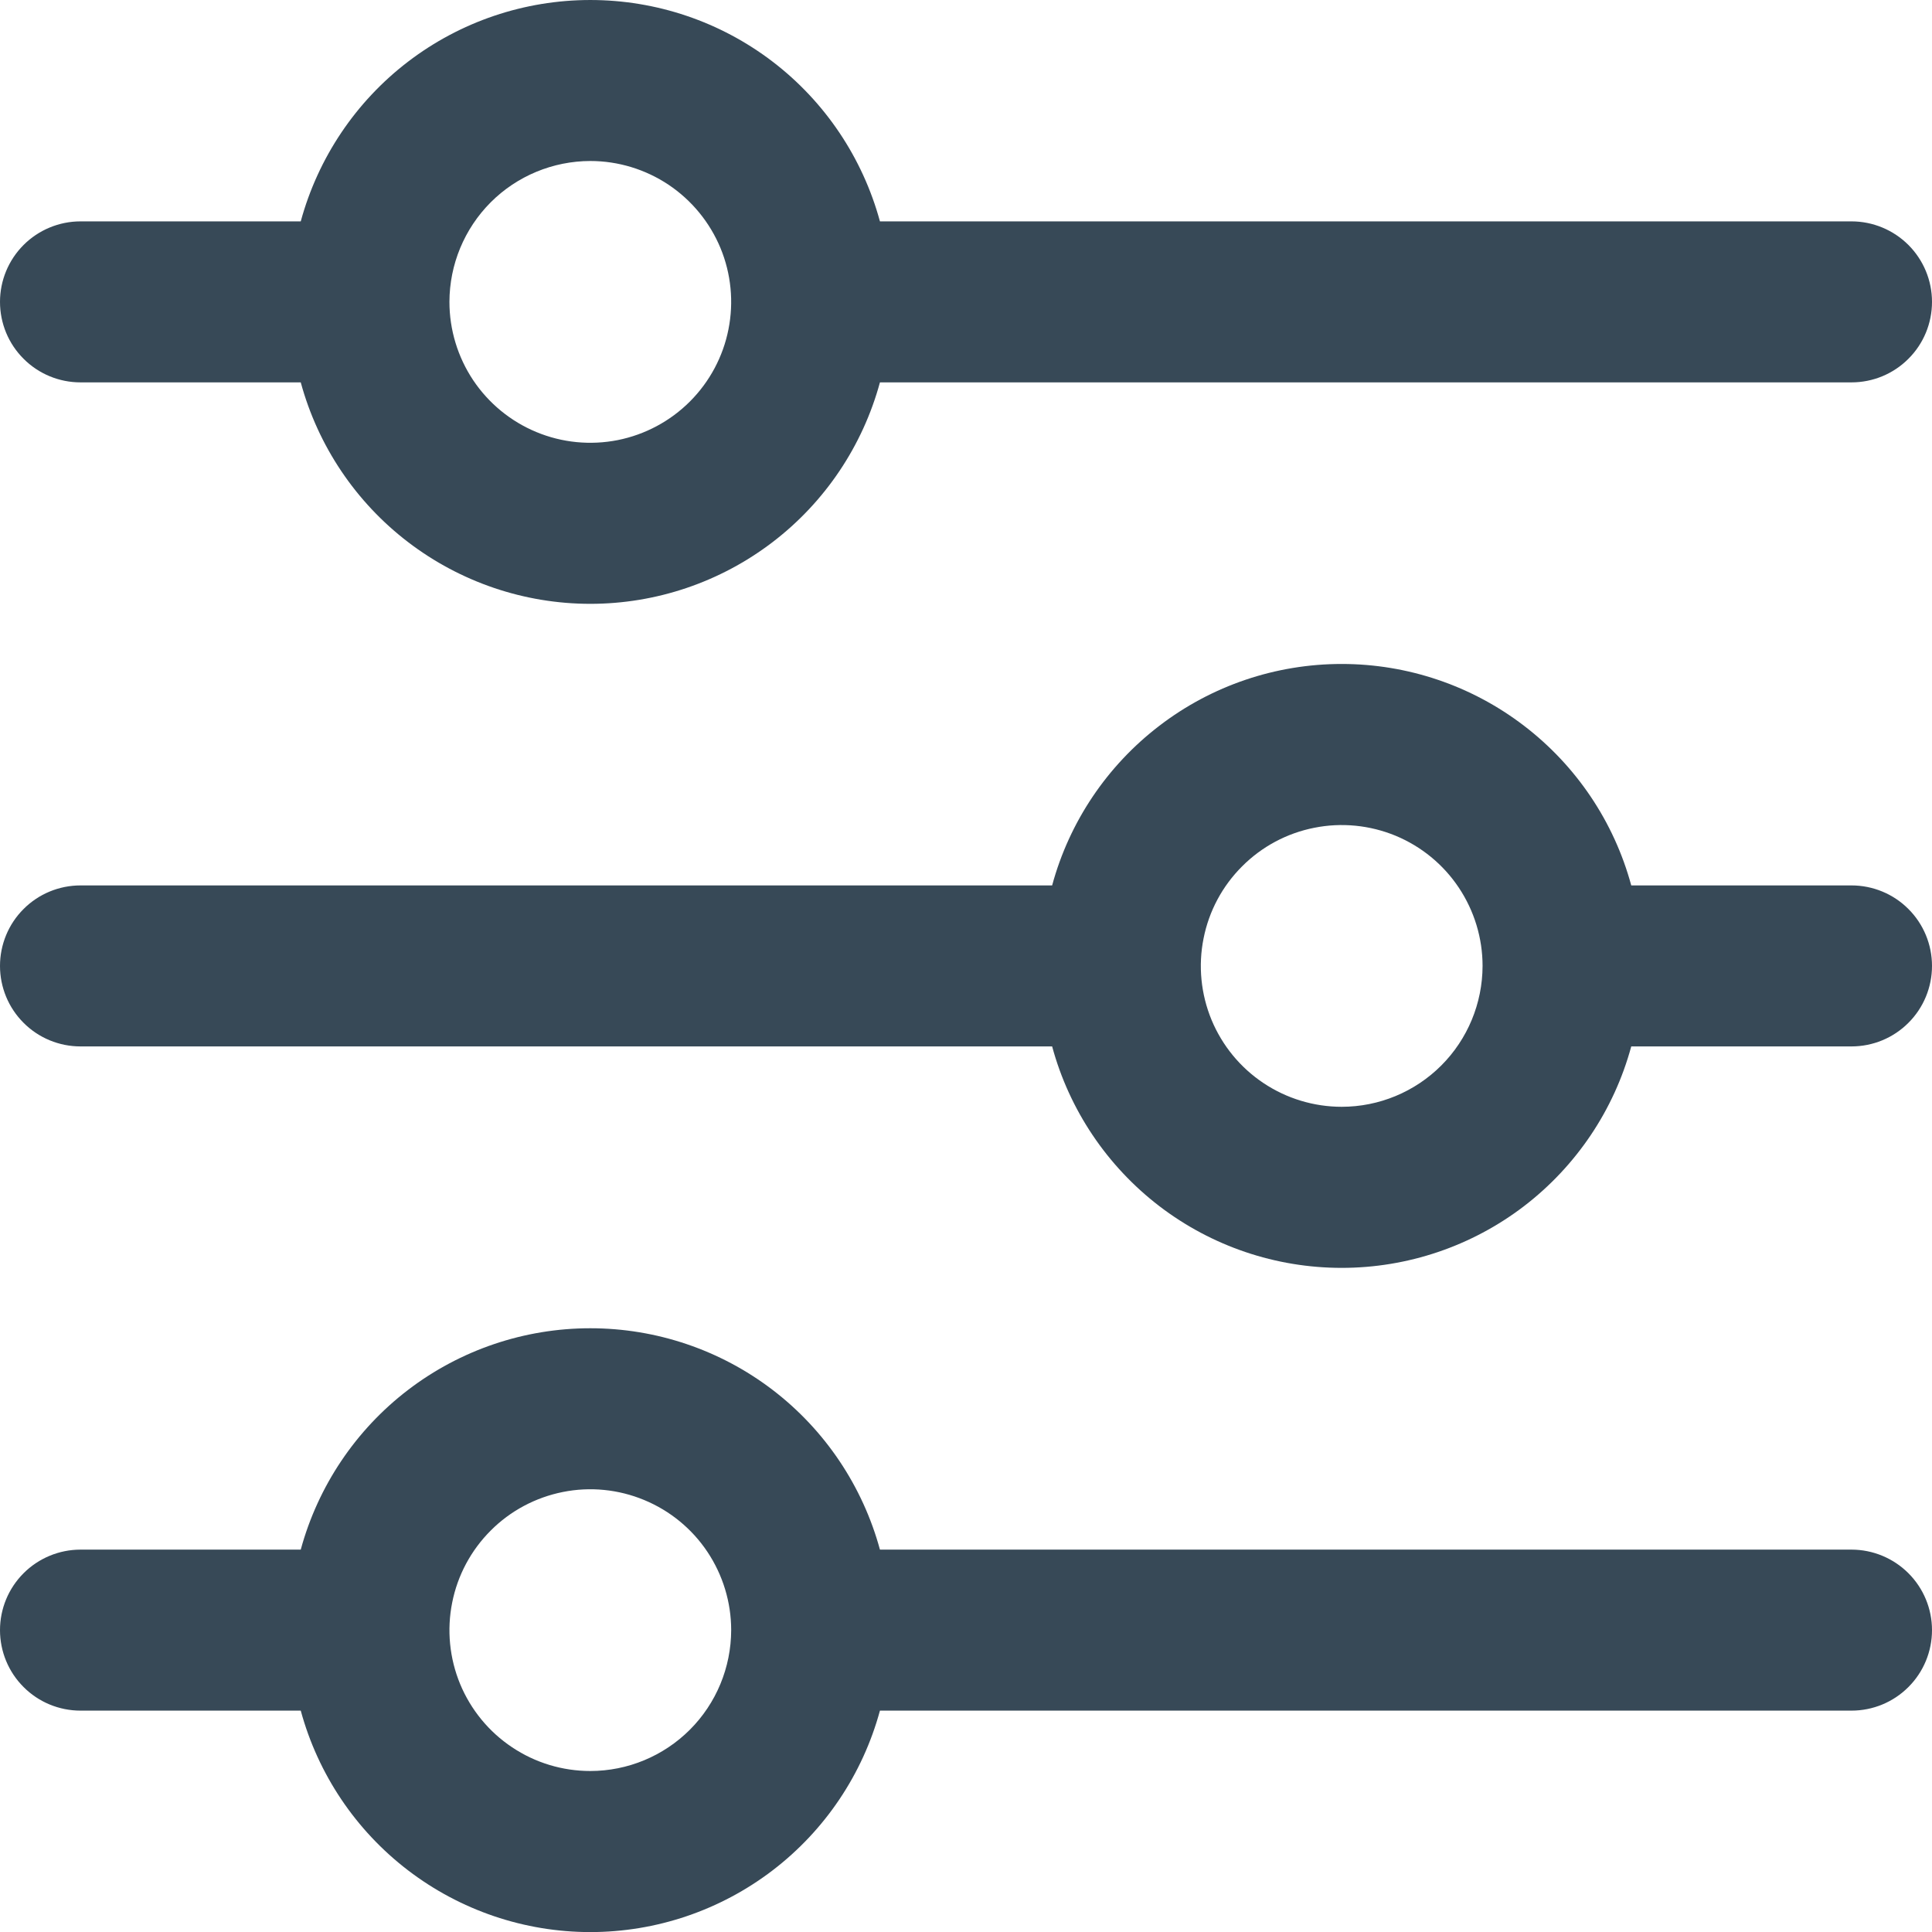<?xml version="1.0" encoding="UTF-8"?> <svg xmlns="http://www.w3.org/2000/svg" width="24" height="24" viewBox="0 0 24 24" fill="none"><g clip-path="url(#clip0_159_10051)"><path d="M1 4.75H3.736C3.951 5.54 4.419 6.237 5.069 6.734C5.719 7.231 6.515 7.501 7.333 7.501C8.152 7.501 8.948 7.231 9.598 6.734C10.248 6.237 10.716 5.54 10.931 4.75H23C23.265 4.75 23.52 4.645 23.707 4.457C23.895 4.27 24 4.016 24 3.75C24 3.485 23.895 3.231 23.707 3.043C23.52 2.856 23.265 2.75 23 2.75H10.931C10.716 1.961 10.248 1.263 9.598 0.766C8.948 0.269 8.152 6.10352e-05 7.333 6.10352e-05C6.515 6.10352e-05 5.719 0.269 5.069 0.766C4.419 1.263 3.951 1.961 3.736 2.75H1C0.735 2.75 0.48 2.856 0.293 3.043C0.105 3.231 0 3.485 0 3.75C0 4.016 0.105 4.27 0.293 4.457C0.48 4.645 0.735 4.75 1 4.75ZM7.333 2C7.679 2 8.017 2.103 8.305 2.295C8.593 2.488 8.817 2.761 8.95 3.081C9.082 3.4 9.117 3.752 9.049 4.092C8.982 4.431 8.815 4.743 8.57 4.988C8.326 5.232 8.014 5.399 7.674 5.467C7.335 5.534 6.983 5.5 6.663 5.367C6.344 5.235 6.07 5.01 5.878 4.723C5.686 4.435 5.583 4.096 5.583 3.75C5.584 3.286 5.768 2.842 6.096 2.513C6.424 2.185 6.869 2.001 7.333 2Z" fill="#374957"></path><path d="M23 10.999H20.264C20.05 10.209 19.581 9.512 18.931 9.015C18.281 8.517 17.485 8.248 16.667 8.248C15.848 8.248 15.053 8.517 14.403 9.015C13.753 9.512 13.284 10.209 13.07 10.999H1C0.735 10.999 0.48 11.104 0.293 11.292C0.105 11.479 0 11.734 0 11.999C0 12.264 0.105 12.519 0.293 12.706C0.48 12.894 0.735 12.999 1 12.999H13.07C13.284 13.789 13.753 14.486 14.403 14.984C15.053 15.481 15.848 15.75 16.667 15.75C17.485 15.75 18.281 15.481 18.931 14.984C19.581 14.486 20.05 13.789 20.264 12.999H23C23.265 12.999 23.52 12.894 23.707 12.706C23.895 12.519 24 12.264 24 11.999C24 11.734 23.895 11.479 23.707 11.292C23.52 11.104 23.265 10.999 23 10.999ZM16.667 13.749C16.321 13.749 15.982 13.646 15.695 13.454C15.407 13.262 15.183 12.989 15.05 12.669C14.918 12.349 14.883 11.997 14.951 11.658C15.018 11.318 15.185 11.006 15.43 10.762C15.674 10.517 15.986 10.35 16.326 10.283C16.665 10.215 17.017 10.25 17.337 10.382C17.657 10.515 17.93 10.739 18.122 11.027C18.314 11.315 18.417 11.653 18.417 11.999C18.416 12.463 18.232 12.908 17.904 13.236C17.576 13.564 17.131 13.749 16.667 13.749Z" fill="#374957"></path><path d="M23 19.25H10.931C10.716 18.461 10.248 17.763 9.598 17.266C8.948 16.769 8.152 16.5 7.333 16.5C6.515 16.5 5.719 16.769 5.069 17.266C4.419 17.763 3.951 18.461 3.736 19.25H1C0.735 19.25 0.48 19.356 0.293 19.543C0.105 19.731 0 19.985 0 20.25C0 20.515 0.105 20.77 0.293 20.957C0.48 21.145 0.735 21.25 1 21.25H3.736C3.951 22.04 4.419 22.737 5.069 23.234C5.719 23.731 6.515 24.001 7.333 24.001C8.152 24.001 8.948 23.731 9.598 23.234C10.248 22.737 10.716 22.04 10.931 21.25H23C23.265 21.25 23.52 21.145 23.707 20.957C23.895 20.77 24 20.515 24 20.25C24 19.985 23.895 19.731 23.707 19.543C23.52 19.356 23.265 19.25 23 19.25ZM7.333 22C6.987 22 6.649 21.898 6.361 21.705C6.073 21.513 5.849 21.24 5.716 20.92C5.584 20.6 5.549 20.248 5.617 19.909C5.684 19.569 5.851 19.258 6.096 19.013C6.34 18.768 6.652 18.602 6.992 18.534C7.331 18.466 7.683 18.501 8.003 18.634C8.322 18.766 8.596 18.99 8.788 19.278C8.98 19.566 9.083 19.904 9.083 20.25C9.082 20.714 8.898 21.159 8.57 21.487C8.242 21.815 7.797 22 7.333 22Z" fill="#374957"></path></g><defs><clipPath id="clip0_159_10051"><rect width="24" height="24" fill="white"></rect></clipPath></defs></svg> 